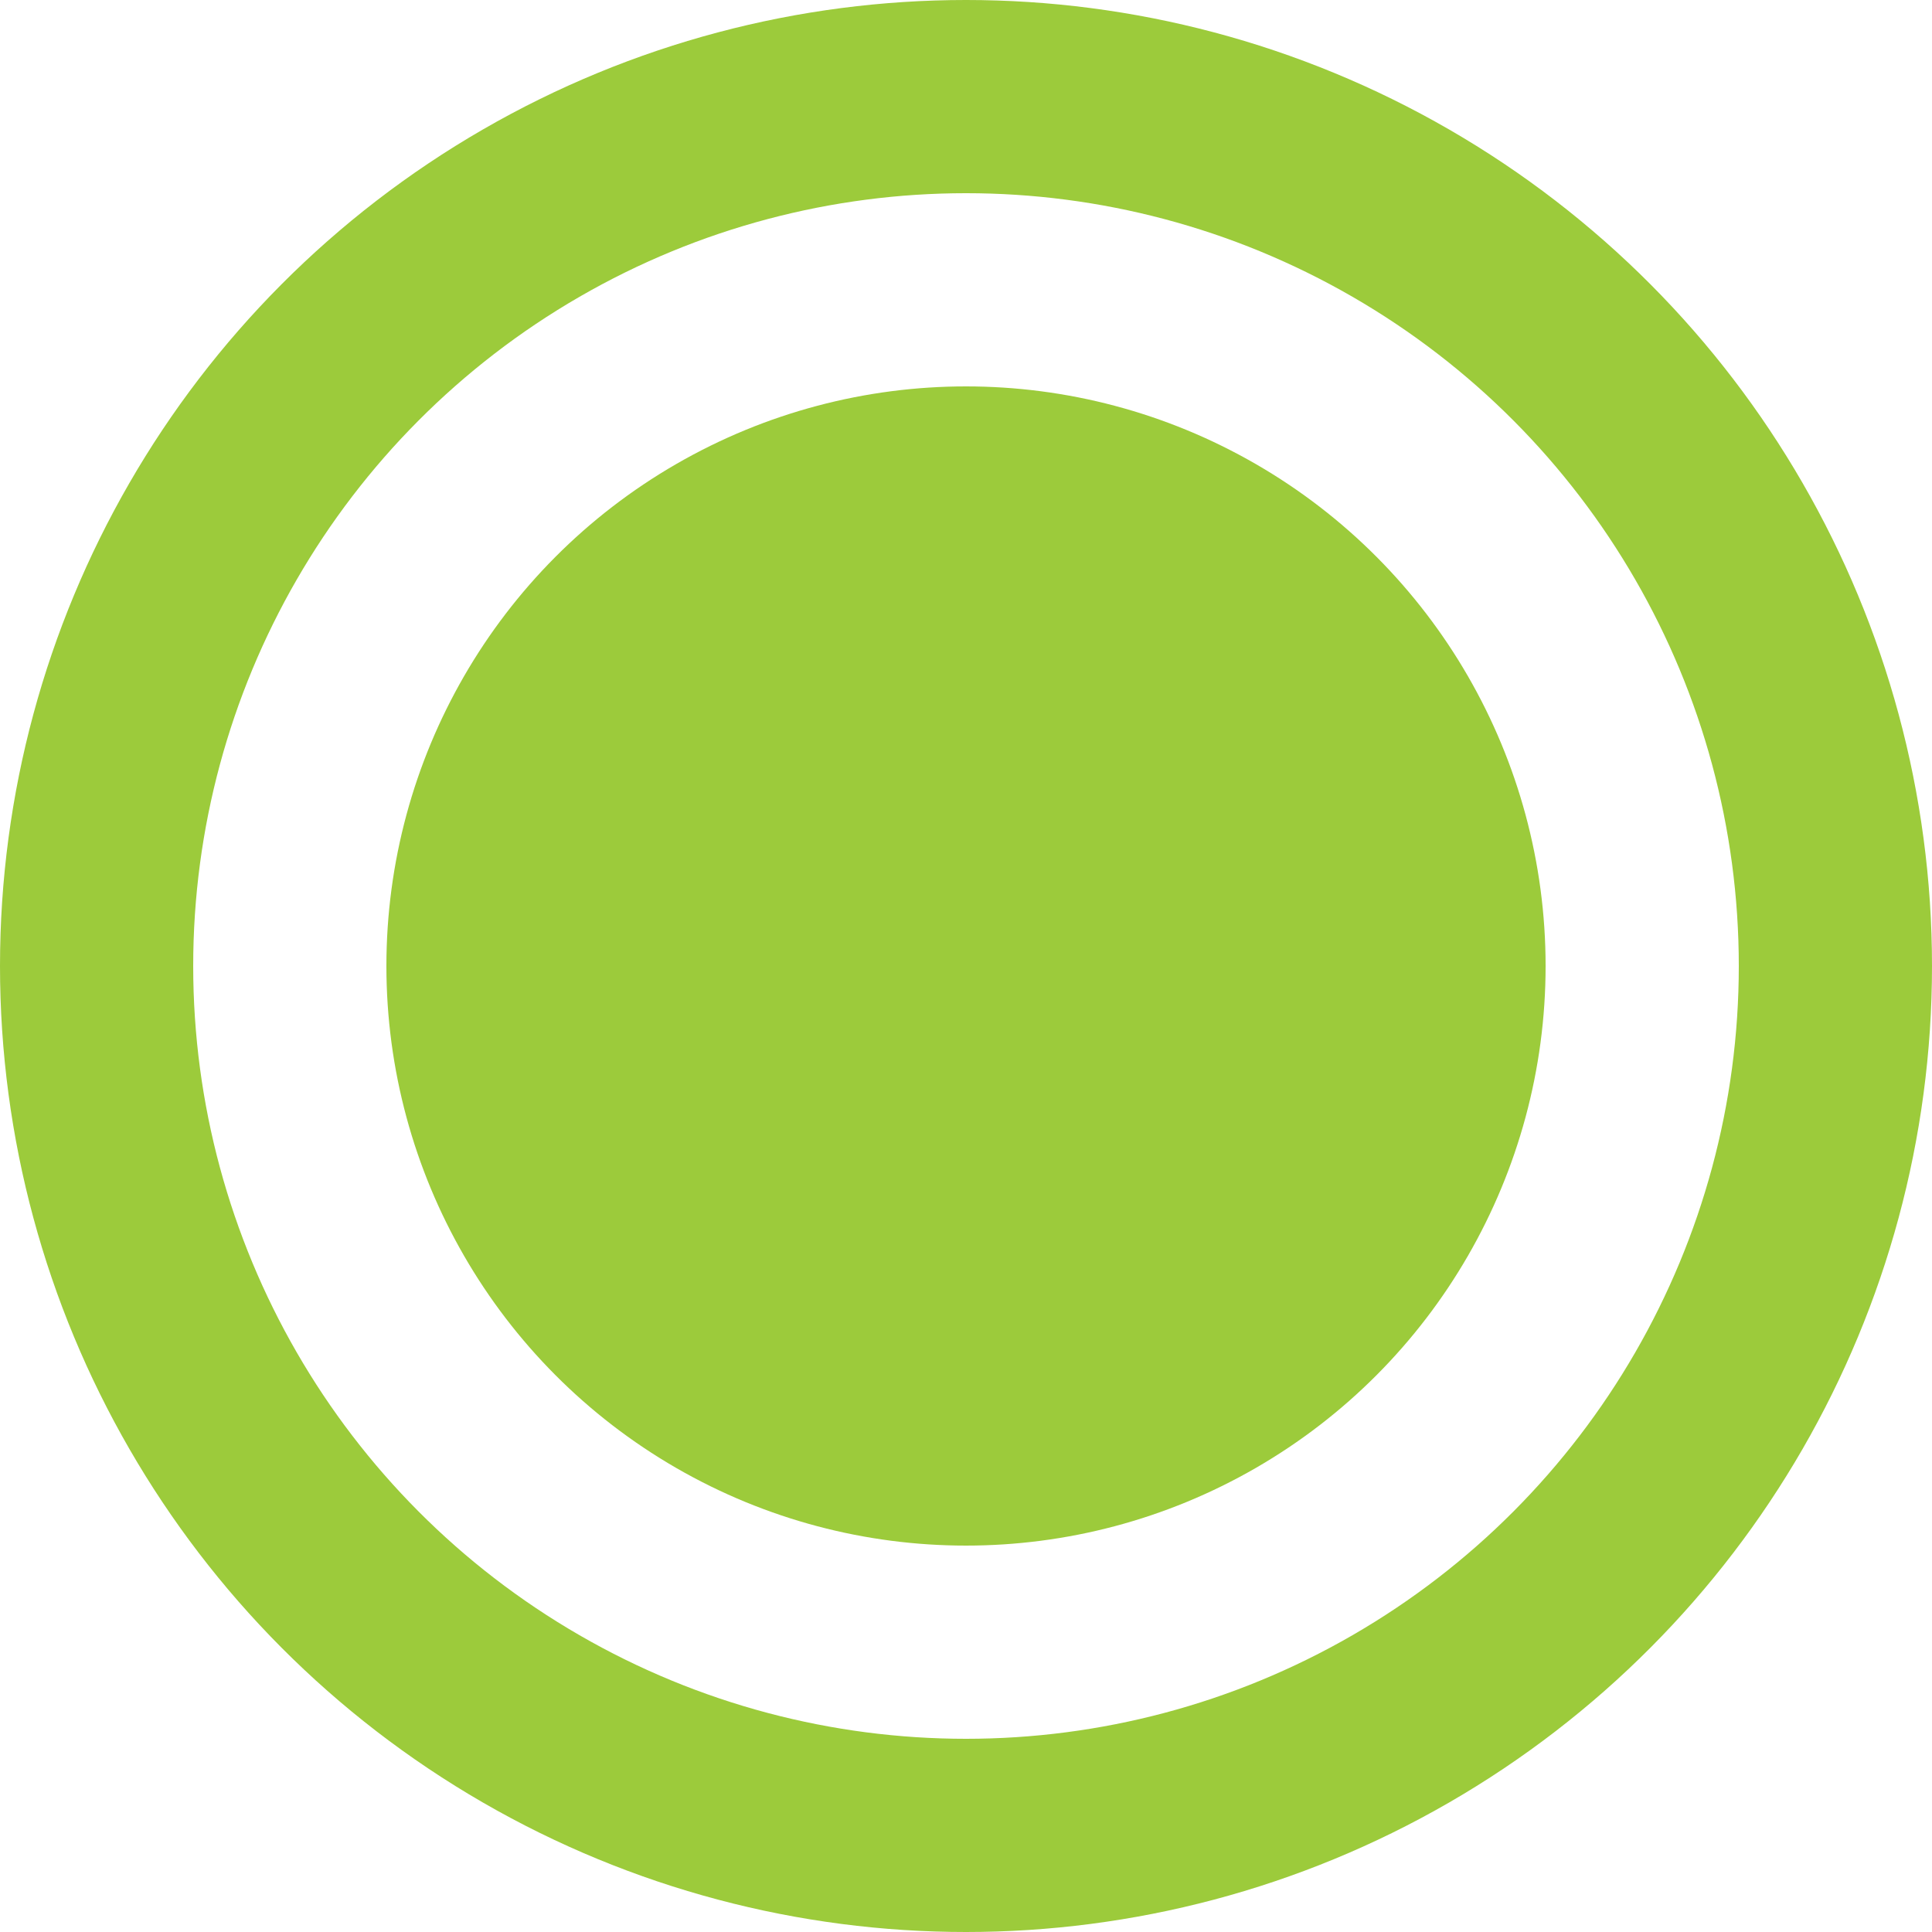<?xml version="1.0" encoding="UTF-8"?> <svg xmlns="http://www.w3.org/2000/svg" width="10" height="10" viewBox="0 0 10 10" fill="none"><circle cx="5" cy="5" r="3" fill="#9CCB3B"></circle><circle cx="5" cy="5" r="4.5" stroke="#9CCB3B"></circle></svg> 